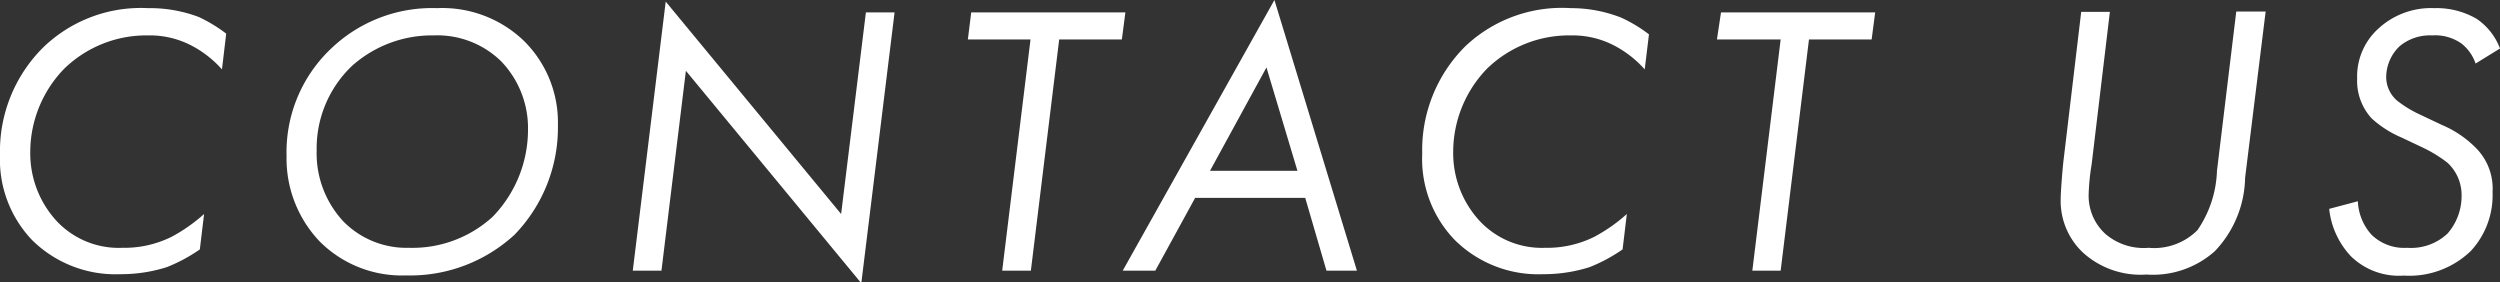 <svg xmlns="http://www.w3.org/2000/svg" width="141.24" height="15.95" viewBox="0 0 141.24 15.95">
  <rect x="0" y="0" width="141.24" height="15.95" fill="#333333" stroke="none"/>
  <defs>
    <style>
      .a {
        fill: #fff;
      }
    </style>
  </defs>
  <title>com-footer-contact-us</title>
  <g>
    <path class="a" d="M12.54,3.92a6.06,6.06,0,0,0-1.71-1.34A5.1,5.1,0,0,0,8.36,2a6.65,6.65,0,0,0-4.75,1.9,6.77,6.77,0,0,0-1.9,4.69,5.64,5.64,0,0,0,1.53,3.94A4.81,4.81,0,0,0,6.91,14a6,6,0,0,0,2.78-.62,9.25,9.25,0,0,0,1.84-1.29l-.24,2a9.18,9.18,0,0,1-1.86,1,8.54,8.54,0,0,1-2.62.4,6.7,6.7,0,0,1-5-1.93A6.59,6.59,0,0,1,0,8.75,8.26,8.26,0,0,1,2.45,2.67,7.94,7.94,0,0,1,8.36.46a7.83,7.83,0,0,1,2.87.5,8.44,8.44,0,0,1,1.55.94Z"/>
    <path class="a" d="M18.07,13.65a6.78,6.78,0,0,1-1.88-4.83,8.05,8.05,0,0,1,2.5-6.06,8.25,8.25,0,0,1,6-2.3,6.65,6.65,0,0,1,4.9,1.84,6.47,6.47,0,0,1,1.93,4.77,8.7,8.7,0,0,1-2.45,6.19,8.71,8.71,0,0,1-6.13,2.3A6.56,6.56,0,0,1,18.07,13.65Zm1.82-9.93a6.44,6.44,0,0,0-2,4.79,5.64,5.64,0,0,0,1.51,4A5,5,0,0,0,23.11,14a6.72,6.72,0,0,0,4.72-1.75,7.06,7.06,0,0,0,2-4.91,5.44,5.44,0,0,0-1.53-3.89A5.16,5.16,0,0,0,24.51,2,6.78,6.78,0,0,0,19.89,3.72Z"/>
    <path class="a" d="M35.75,15.29,37.61.09l9.91,12L48.92.7h1.62L48.66,16,38.75,4,37.37,15.29Z"/>
    <path class="a" d="M59.84,2.23l-1.6,13.06H56.62l1.6-13.06H54.68L54.87.7h8.71l-.2,1.53Z"/>
    <path class="a" d="M73.74,11.18H67.52l-2.25,4.11H63.43L72,0l4.66,15.29H74.94ZM73.3,9.65,71.55,3.81,68.36,9.65Z"/>
    <path class="a" d="M92.92,3.92a6.06,6.06,0,0,0-1.71-1.34A5.1,5.1,0,0,0,88.74,2,6.65,6.65,0,0,0,84,3.89a6.77,6.77,0,0,0-1.9,4.69,5.64,5.64,0,0,0,1.53,3.94A4.81,4.81,0,0,0,87.29,14a6,6,0,0,0,2.78-.62,9.25,9.25,0,0,0,1.84-1.29l-.24,2a9.18,9.18,0,0,1-1.86,1,8.54,8.54,0,0,1-2.62.4,6.7,6.7,0,0,1-5-1.93,6.59,6.59,0,0,1-1.84-4.88,8.26,8.26,0,0,1,2.45-6.08A7.94,7.94,0,0,1,88.74.46,7.75,7.75,0,0,1,91.6,1a8.18,8.18,0,0,1,1.56.94Z"/>
    <path class="a" d="M102.2,2.23l-1.6,13.06H99l1.6-13.06H97L97.23.7h8.71l-.2,1.53Z"/>
    <path class="a" d="M118.17,9.28A12.5,12.5,0,0,0,118,11a2.91,2.91,0,0,0,.94,2.21,3.32,3.32,0,0,0,2.45.79,3.45,3.45,0,0,0,2.76-1,6.28,6.28,0,0,0,1.1-3.35l1.09-9H128l-1.16,9.39a6.17,6.17,0,0,1-1.71,4.15,5.25,5.25,0,0,1-3.87,1.32,4.84,4.84,0,0,1-3.57-1.23,4,4,0,0,1-1.27-3c0-.46.11-1.81.16-2.21l1-8.4h1.62Z"/>
    <path class="a" d="M139.86,3.59a2.41,2.41,0,0,0-.81-1.14A2.58,2.58,0,0,0,137.41,2a2.68,2.68,0,0,0-1.84.61,2.44,2.44,0,0,0-.76,1.73,1.77,1.77,0,0,0,.61,1.34,6.39,6.39,0,0,0,1.23.76l1.31.62a5.94,5.94,0,0,1,1.86,1.24,3.26,3.26,0,0,1,1,2.56,4.64,4.64,0,0,1-1.22,3.31,5,5,0,0,1-3.79,1.4,3.88,3.88,0,0,1-3-1.1,4.61,4.61,0,0,1-1.22-2.67l1.62-.43a3,3,0,0,0,.78,1.9A2.65,2.65,0,0,0,136,14a3,3,0,0,0,2.28-.81,3.22,3.22,0,0,0,.79-2.13,2.49,2.49,0,0,0-.79-1.86,7.52,7.52,0,0,0-1.42-.87l-1.16-.55A6,6,0,0,1,134,6.7a3.13,3.13,0,0,1-.83-2.26,3.64,3.64,0,0,1,1.13-2.76A4.39,4.39,0,0,1,137.52.46a4.49,4.49,0,0,1,2.41.61,3.53,3.53,0,0,1,1.31,1.67Z"/>
  </g>
</svg>

